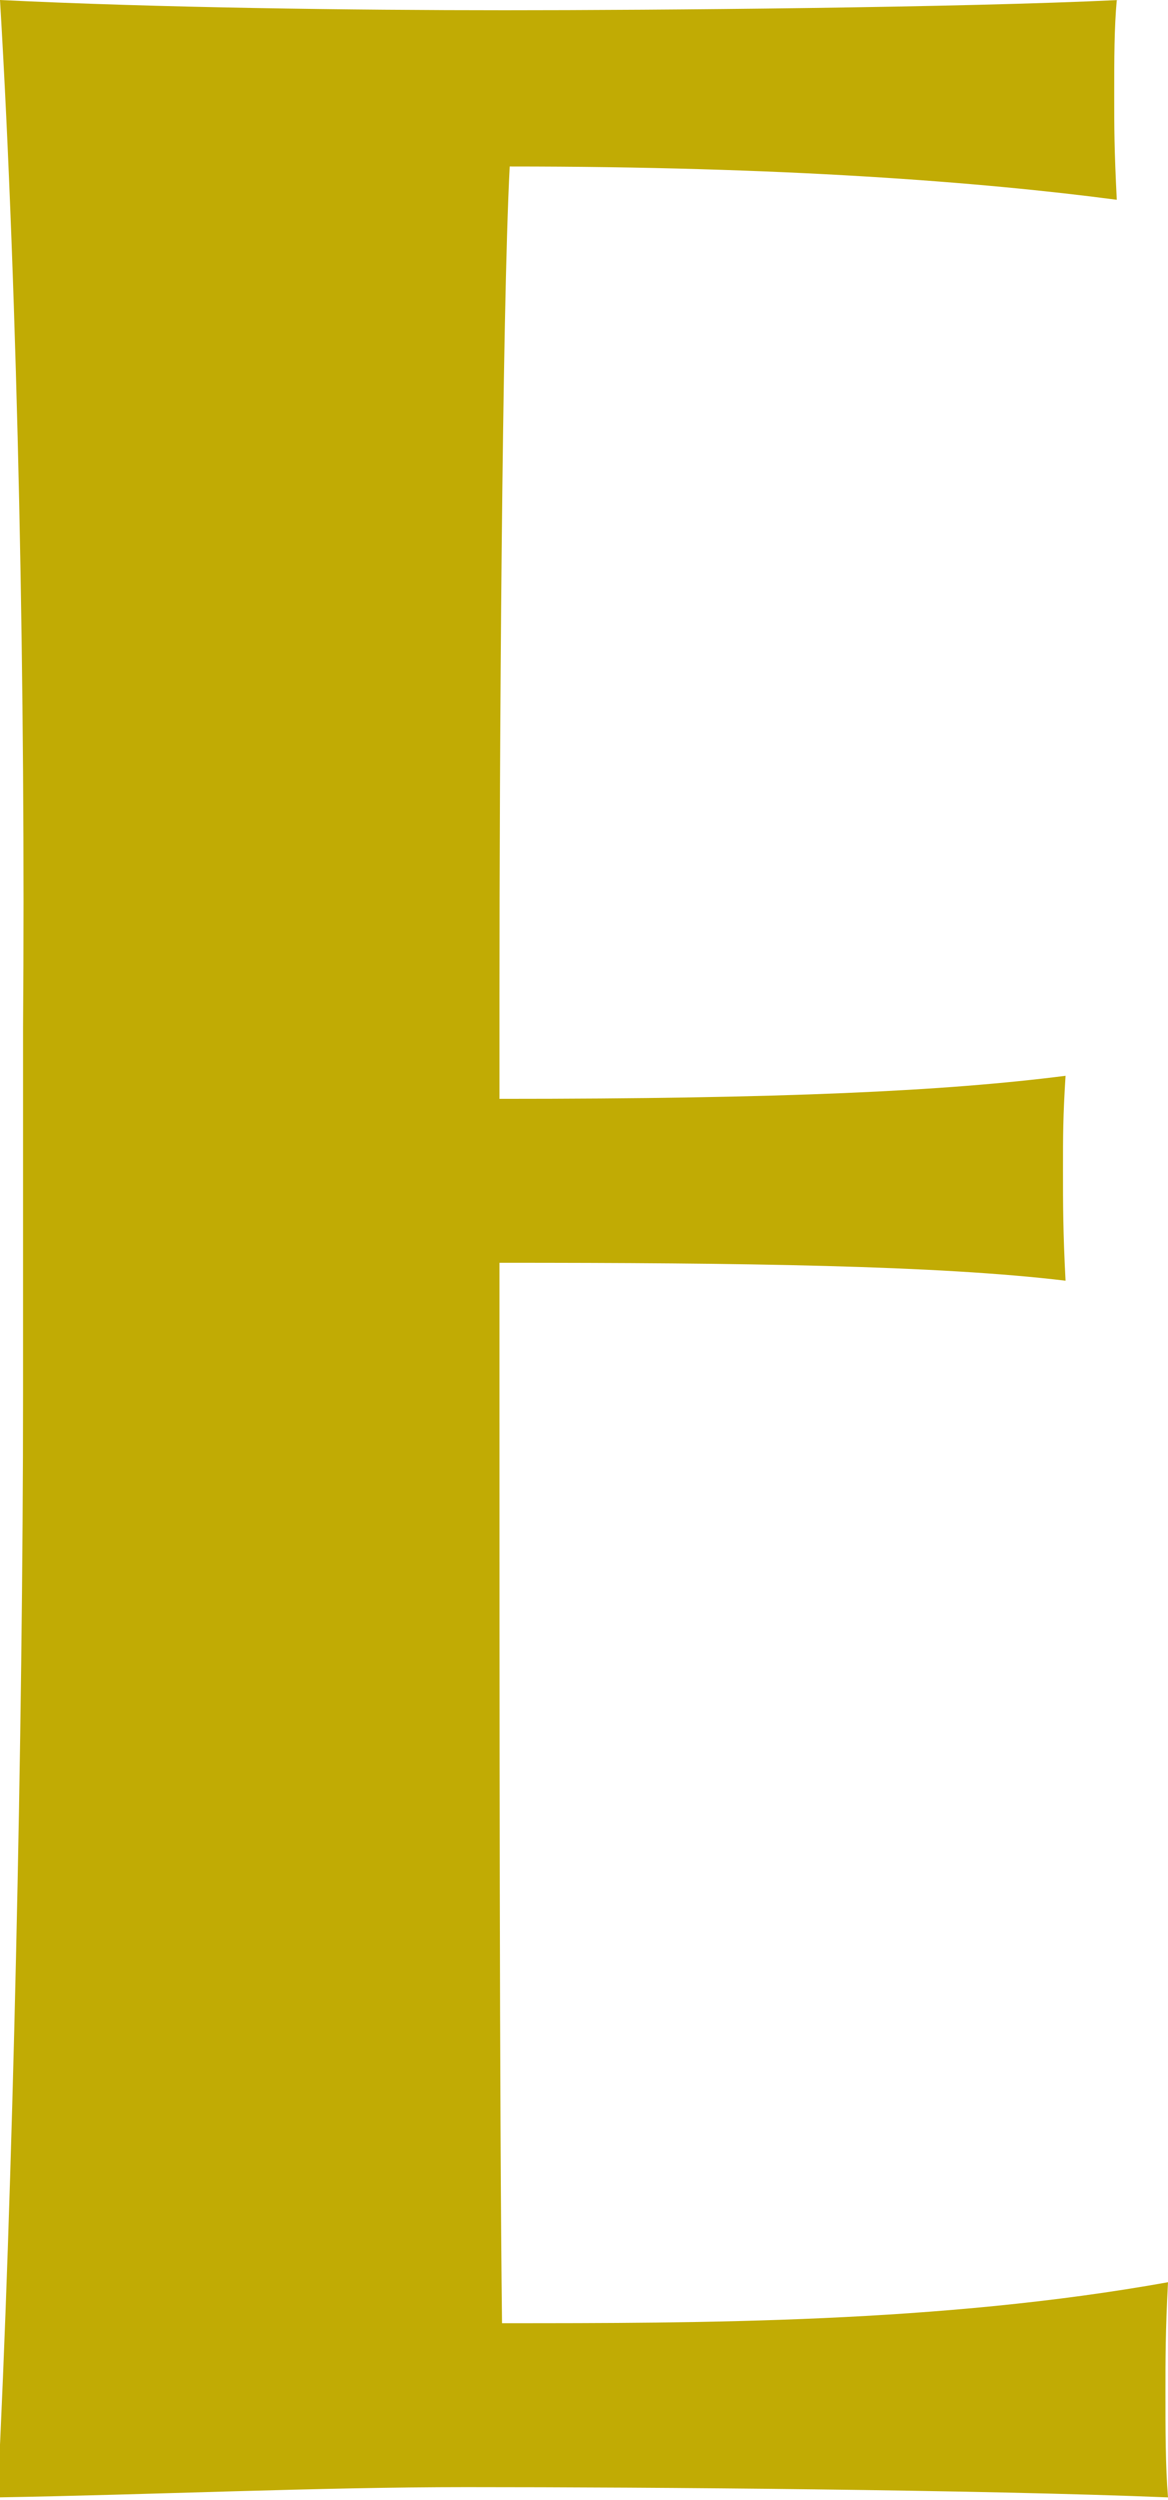 <?xml version="1.0" encoding="UTF-8"?>
<svg id="_レイヤー_2" data-name="レイヤー 2" xmlns="http://www.w3.org/2000/svg" viewBox="0 0 4.56 9.76">
  <defs>
    <style>
      .cls-1 {
        fill: #c1ab04;
        stroke-width: 0px;
      }
    </style>
  </defs>
  <g id="layout">
    <path class="cls-1" d="M4.36,0c-.01.11-.01.23-.01.37,0,.13,0,.21.01.41-.53-.07-1.31-.13-2.37-.13-.03.58-.04,2.31-.04,3.24v.4c1.11,0,1.74-.03,2.21-.09-.01.16-.01.23-.01.37,0,.13,0,.24.01.43-.5-.06-1.26-.07-2.21-.07v.49c0,1.18,0,2.81.01,3.65.77,0,1.71,0,2.6-.16-.01.19-.01.3-.01.43,0,.14,0,.29.01.41-.74-.03-2.01-.04-2.74-.04-.58,0-1.23.03-1.83.04.06-1.17.1-3.02.1-4.31v-1.43C.1,2.74.07,1.17,0,0c.61.03,1.38.04,1.97.04s1.78-.01,2.4-.04Z"/>
  </g>
</svg>